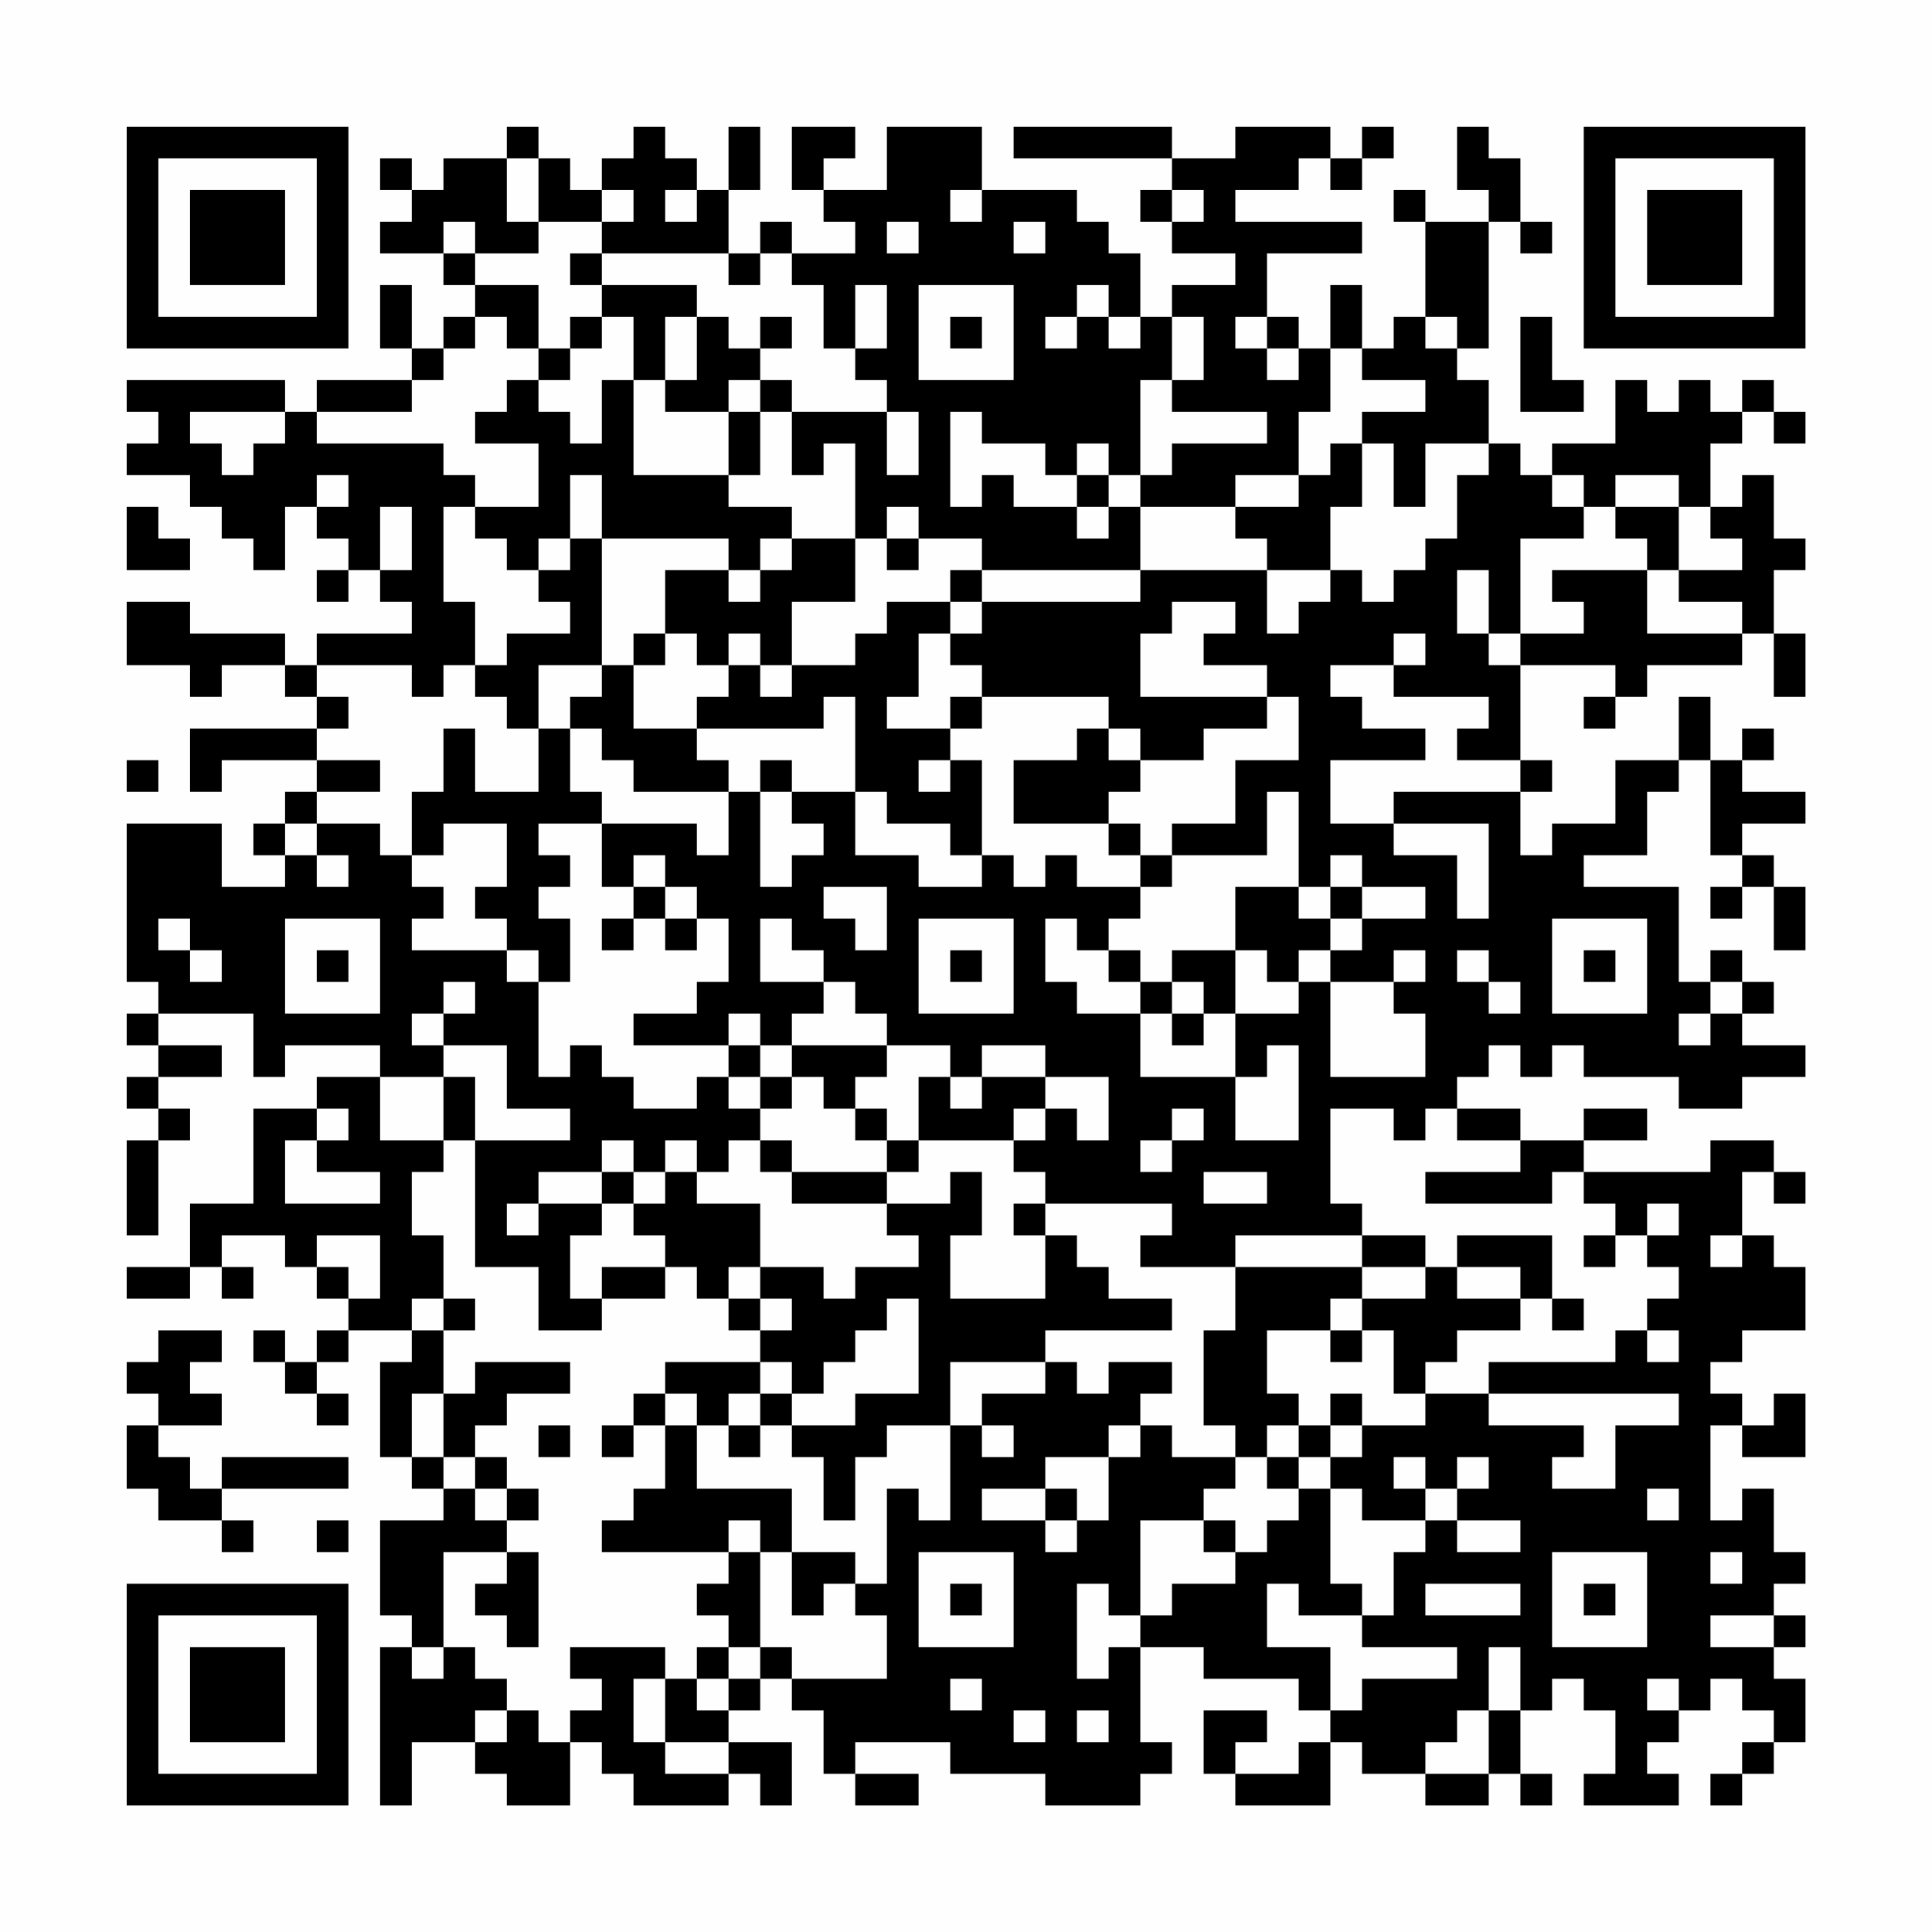 <?xml version="1.0" encoding="UTF-8"?>
<svg xmlns="http://www.w3.org/2000/svg" version="1.1" width="200" height="200" viewBox="0 0 200 200"><rect x="0" y="0" width="200" height="200" fill="#fefefe"/><g transform="scale(3.279)"><g transform="translate(4,4)"><path fill-rule="evenodd" d="M12 0L12 1L10 1L10 2L9 2L9 1L8 1L8 2L9 2L9 3L8 3L8 4L10 4L10 5L11 5L11 6L10 6L10 7L9 7L9 5L8 5L8 7L9 7L9 8L6 8L6 9L5 9L5 8L0 8L0 9L1 9L1 10L0 10L0 11L2 11L2 12L3 12L3 13L4 13L4 14L5 14L5 12L6 12L6 13L7 13L7 14L6 14L6 15L7 15L7 14L8 14L8 15L9 15L9 16L6 16L6 17L5 17L5 16L2 16L2 15L0 15L0 17L2 17L2 18L3 18L3 17L5 17L5 18L6 18L6 19L2 19L2 21L3 21L3 20L6 20L6 21L5 21L5 22L4 22L4 23L5 23L5 24L3 24L3 22L0 22L0 27L1 27L1 28L0 28L0 29L1 29L1 30L0 30L0 31L1 31L1 32L0 32L0 35L1 35L1 32L2 32L2 31L1 31L1 30L3 30L3 29L1 29L1 28L4 28L4 30L5 30L5 29L8 29L8 30L6 30L6 31L4 31L4 34L2 34L2 36L0 36L0 37L2 37L2 36L3 36L3 37L4 37L4 36L3 36L3 35L5 35L5 36L6 36L6 37L7 37L7 38L6 38L6 39L5 39L5 38L4 38L4 39L5 39L5 40L6 40L6 41L7 41L7 40L6 40L6 39L7 39L7 38L9 38L9 39L8 39L8 42L9 42L9 43L10 43L10 44L8 44L8 47L9 47L9 48L8 48L8 53L9 53L9 51L11 51L11 52L12 52L12 53L14 53L14 51L15 51L15 52L16 52L16 53L19 53L19 52L20 52L20 53L21 53L21 51L19 51L19 50L20 50L20 49L21 49L21 50L22 50L22 52L23 52L23 53L25 53L25 52L23 52L23 51L26 51L26 52L29 52L29 53L32 53L32 52L33 52L33 51L32 51L32 48L34 48L34 49L37 49L37 50L38 50L38 51L37 51L37 52L35 52L35 51L36 51L36 50L34 50L34 52L35 52L35 53L38 53L38 51L39 51L39 52L41 52L41 53L43 53L43 52L44 52L44 53L45 53L45 52L44 52L44 50L45 50L45 49L46 49L46 50L47 50L47 52L46 52L46 53L49 53L49 52L48 52L48 51L49 51L49 50L50 50L50 49L51 49L51 50L52 50L52 51L51 51L51 52L50 52L50 53L51 53L51 52L52 52L52 51L53 51L53 49L52 49L52 48L53 48L53 47L52 47L52 46L53 46L53 45L52 45L52 43L51 43L51 44L50 44L50 41L51 41L51 42L53 42L53 40L52 40L52 41L51 41L51 40L50 40L50 39L51 39L51 38L53 38L53 36L52 36L52 35L51 35L51 33L52 33L52 34L53 34L53 33L52 33L52 32L50 32L50 33L46 33L46 32L48 32L48 31L46 31L46 32L44 32L44 31L42 31L42 30L43 30L43 29L44 29L44 30L45 30L45 29L46 29L46 30L49 30L49 31L51 31L51 30L53 30L53 29L51 29L51 28L52 28L52 27L51 27L51 26L50 26L50 27L49 27L49 24L46 24L46 23L48 23L48 21L49 21L49 20L50 20L50 23L51 23L51 24L50 24L50 25L51 25L51 24L52 24L52 26L53 26L53 24L52 24L52 23L51 23L51 22L53 22L53 21L51 21L51 20L52 20L52 19L51 19L51 20L50 20L50 18L49 18L49 20L47 20L47 22L45 22L45 23L44 23L44 21L45 21L45 20L44 20L44 17L47 17L47 18L46 18L46 19L47 19L47 18L48 18L48 17L51 17L51 16L52 16L52 18L53 18L53 16L52 16L52 14L53 14L53 13L52 13L52 11L51 11L51 12L50 12L50 10L51 10L51 9L52 9L52 10L53 10L53 9L52 9L52 8L51 8L51 9L50 9L50 8L49 8L49 9L48 9L48 8L47 8L47 10L45 10L45 11L44 11L44 10L43 10L43 8L42 8L42 7L43 7L43 3L44 3L44 4L45 4L45 3L44 3L44 1L43 1L43 0L42 0L42 2L43 2L43 3L41 3L41 2L40 2L40 3L41 3L41 6L40 6L40 7L39 7L39 5L38 5L38 7L37 7L37 6L36 6L36 4L39 4L39 3L35 3L35 2L37 2L37 1L38 1L38 2L39 2L39 1L40 1L40 0L39 0L39 1L38 1L38 0L35 0L35 1L33 1L33 0L28 0L28 1L33 1L33 2L32 2L32 3L33 3L33 4L35 4L35 5L33 5L33 6L32 6L32 4L31 4L31 3L30 3L30 2L27 2L27 0L24 0L24 2L22 2L22 1L23 1L23 0L21 0L21 2L22 2L22 3L23 3L23 4L21 4L21 3L20 3L20 4L19 4L19 2L20 2L20 0L19 0L19 2L18 2L18 1L17 1L17 0L16 0L16 1L15 1L15 2L14 2L14 1L13 1L13 0ZM12 1L12 3L13 3L13 4L11 4L11 3L10 3L10 4L11 4L11 5L13 5L13 7L12 7L12 6L11 6L11 7L10 7L10 8L9 8L9 9L6 9L6 10L10 10L10 11L11 11L11 12L10 12L10 15L11 15L11 17L10 17L10 18L9 18L9 17L6 17L6 18L7 18L7 19L6 19L6 20L8 20L8 21L6 21L6 22L5 22L5 23L6 23L6 24L7 24L7 23L6 23L6 22L8 22L8 23L9 23L9 24L10 24L10 25L9 25L9 26L12 26L12 27L13 27L13 30L14 30L14 29L15 29L15 30L16 30L16 31L18 31L18 30L19 30L19 31L20 31L20 32L19 32L19 33L18 33L18 32L17 32L17 33L16 33L16 32L15 32L15 33L13 33L13 34L12 34L12 35L13 35L13 34L15 34L15 35L14 35L14 37L15 37L15 38L13 38L13 36L11 36L11 32L14 32L14 31L12 31L12 29L10 29L10 28L11 28L11 27L10 27L10 28L9 28L9 29L10 29L10 30L8 30L8 32L10 32L10 33L9 33L9 35L10 35L10 37L9 37L9 38L10 38L10 40L9 40L9 42L10 42L10 43L11 43L11 44L12 44L12 45L10 45L10 48L9 48L9 49L10 49L10 48L11 48L11 49L12 49L12 50L11 50L11 51L12 51L12 50L13 50L13 51L14 51L14 50L15 50L15 49L14 49L14 48L17 48L17 49L16 49L16 51L17 51L17 52L19 52L19 51L17 51L17 49L18 49L18 50L19 50L19 49L20 49L20 48L21 48L21 49L24 49L24 47L23 47L23 46L24 46L24 43L25 43L25 44L26 44L26 41L27 41L27 42L28 42L28 41L27 41L27 40L29 40L29 39L30 39L30 40L31 40L31 39L33 39L33 40L32 40L32 41L31 41L31 42L29 42L29 43L27 43L27 44L29 44L29 45L30 45L30 44L31 44L31 42L32 42L32 41L33 41L33 42L35 42L35 43L34 43L34 44L32 44L32 47L31 47L31 46L30 46L30 49L31 49L31 48L32 48L32 47L33 47L33 46L35 46L35 45L36 45L36 44L37 44L37 43L38 43L38 46L39 46L39 47L37 47L37 46L36 46L36 48L38 48L38 50L39 50L39 49L42 49L42 48L39 48L39 47L40 47L40 45L41 45L41 44L42 44L42 45L44 45L44 44L42 44L42 43L43 43L43 42L42 42L42 43L41 43L41 42L40 42L40 43L41 43L41 44L39 44L39 43L38 43L38 42L39 42L39 41L41 41L41 40L43 40L43 41L46 41L46 42L45 42L45 43L47 43L47 41L49 41L49 40L43 40L43 39L47 39L47 38L48 38L48 39L49 39L49 38L48 38L48 37L49 37L49 36L48 36L48 35L49 35L49 34L48 34L48 35L47 35L47 34L46 34L46 33L45 33L45 34L41 34L41 33L44 33L44 32L42 32L42 31L41 31L41 32L40 32L40 31L38 31L38 34L39 34L39 35L35 35L35 36L32 36L32 35L33 35L33 34L29 34L29 33L28 33L28 32L29 32L29 31L30 31L30 32L31 32L31 30L29 30L29 29L27 29L27 30L26 30L26 29L24 29L24 28L23 28L23 27L22 27L22 26L21 26L21 25L20 25L20 27L22 27L22 28L21 28L21 29L20 29L20 28L19 28L19 29L16 29L16 28L18 28L18 27L19 27L19 25L18 25L18 24L17 24L17 23L16 23L16 24L15 24L15 22L18 22L18 23L19 23L19 21L20 21L20 24L21 24L21 23L22 23L22 22L21 22L21 21L23 21L23 23L25 23L25 24L27 24L27 23L28 23L28 24L29 24L29 23L30 23L30 24L32 24L32 25L31 25L31 26L30 26L30 25L29 25L29 27L30 27L30 28L32 28L32 30L35 30L35 32L37 32L37 29L36 29L36 30L35 30L35 28L37 28L37 27L38 27L38 30L41 30L41 28L40 28L40 27L41 27L41 26L40 26L40 27L38 27L38 26L39 26L39 25L41 25L41 24L39 24L39 23L38 23L38 24L37 24L37 21L36 21L36 23L33 23L33 22L35 22L35 20L37 20L37 18L36 18L36 17L34 17L34 16L35 16L35 15L33 15L33 16L32 16L32 18L36 18L36 19L34 19L34 20L32 20L32 19L31 19L31 18L27 18L27 17L26 17L26 16L27 16L27 15L32 15L32 14L36 14L36 16L37 16L37 15L38 15L38 14L39 14L39 15L40 15L40 14L41 14L41 13L42 13L42 11L43 11L43 10L41 10L41 12L40 12L40 10L39 10L39 9L41 9L41 8L39 8L39 7L38 7L38 9L37 9L37 11L35 11L35 12L32 12L32 11L33 11L33 10L36 10L36 9L33 9L33 8L34 8L34 6L33 6L33 8L32 8L32 11L31 11L31 10L30 10L30 11L29 11L29 10L27 10L27 9L26 9L26 12L27 12L27 11L28 11L28 12L30 12L30 13L31 13L31 12L32 12L32 14L27 14L27 13L25 13L25 12L24 12L24 13L23 13L23 10L22 10L22 11L21 11L21 9L24 9L24 11L25 11L25 9L24 9L24 8L23 8L23 7L24 7L24 5L23 5L23 7L22 7L22 5L21 5L21 4L20 4L20 5L19 5L19 4L15 4L15 3L16 3L16 2L15 2L15 3L13 3L13 1ZM17 2L17 3L18 3L18 2ZM26 2L26 3L27 3L27 2ZM33 2L33 3L34 3L34 2ZM24 3L24 4L25 4L25 3ZM28 3L28 4L29 4L29 3ZM14 4L14 5L15 5L15 6L14 6L14 7L13 7L13 8L12 8L12 9L11 9L11 10L13 10L13 12L11 12L11 13L12 13L12 14L13 14L13 15L14 15L14 16L12 16L12 17L11 17L11 18L12 18L12 19L13 19L13 21L11 21L11 19L10 19L10 21L9 21L9 23L10 23L10 22L12 22L12 24L11 24L11 25L12 25L12 26L13 26L13 27L14 27L14 25L13 25L13 24L14 24L14 23L13 23L13 22L15 22L15 21L14 21L14 19L15 19L15 20L16 20L16 21L19 21L19 20L18 20L18 19L22 19L22 18L23 18L23 21L24 21L24 22L26 22L26 23L27 23L27 20L26 20L26 19L27 19L27 18L26 18L26 19L24 19L24 18L25 18L25 16L26 16L26 15L27 15L27 14L26 14L26 15L24 15L24 16L23 16L23 17L21 17L21 15L23 15L23 13L21 13L21 12L19 12L19 11L20 11L20 9L21 9L21 8L20 8L20 7L21 7L21 6L20 6L20 7L19 7L19 6L18 6L18 5L15 5L15 4ZM25 5L25 8L28 8L28 5ZM30 5L30 6L29 6L29 7L30 7L30 6L31 6L31 7L32 7L32 6L31 6L31 5ZM15 6L15 7L14 7L14 8L13 8L13 9L14 9L14 10L15 10L15 8L16 8L16 11L19 11L19 9L20 9L20 8L19 8L19 9L17 9L17 8L18 8L18 6L17 6L17 8L16 8L16 6ZM26 6L26 7L27 7L27 6ZM35 6L35 7L36 7L36 8L37 8L37 7L36 7L36 6ZM41 6L41 7L42 7L42 6ZM44 6L44 9L46 9L46 8L45 8L45 6ZM2 9L2 10L3 10L3 11L4 11L4 10L5 10L5 9ZM38 10L38 11L37 11L37 12L35 12L35 13L36 13L36 14L38 14L38 12L39 12L39 10ZM6 11L6 12L7 12L7 11ZM14 11L14 13L13 13L13 14L14 14L14 13L15 13L15 17L13 17L13 19L14 19L14 18L15 18L15 17L16 17L16 19L18 19L18 18L19 18L19 17L20 17L20 18L21 18L21 17L20 17L20 16L19 16L19 17L18 17L18 16L17 16L17 14L19 14L19 15L20 15L20 14L21 14L21 13L20 13L20 14L19 14L19 13L15 13L15 11ZM30 11L30 12L31 12L31 11ZM45 11L45 12L46 12L46 13L44 13L44 16L43 16L43 14L42 14L42 16L43 16L43 17L44 17L44 16L46 16L46 15L45 15L45 14L48 14L48 16L51 16L51 15L49 15L49 14L51 14L51 13L50 13L50 12L49 12L49 11L47 11L47 12L46 12L46 11ZM0 12L0 14L2 14L2 13L1 13L1 12ZM8 12L8 14L9 14L9 12ZM47 12L47 13L48 13L48 14L49 14L49 12ZM24 13L24 14L25 14L25 13ZM16 16L16 17L17 17L17 16ZM40 16L40 17L38 17L38 18L39 18L39 19L41 19L41 20L38 20L38 22L40 22L40 23L42 23L42 25L43 25L43 22L40 22L40 21L44 21L44 20L42 20L42 19L43 19L43 18L40 18L40 17L41 17L41 16ZM30 19L30 20L28 20L28 22L31 22L31 23L32 23L32 24L33 24L33 23L32 23L32 22L31 22L31 21L32 21L32 20L31 20L31 19ZM0 20L0 21L1 21L1 20ZM20 20L20 21L21 21L21 20ZM25 20L25 21L26 21L26 20ZM16 24L16 25L15 25L15 26L16 26L16 25L17 25L17 26L18 26L18 25L17 25L17 24ZM22 24L22 25L23 25L23 26L24 26L24 24ZM35 24L35 26L33 26L33 27L32 27L32 26L31 26L31 27L32 27L32 28L33 28L33 29L34 29L34 28L35 28L35 26L36 26L36 27L37 27L37 26L38 26L38 25L39 25L39 24L38 24L38 25L37 25L37 24ZM1 25L1 26L2 26L2 27L3 27L3 26L2 26L2 25ZM5 25L5 28L8 28L8 25ZM25 25L25 28L28 28L28 25ZM45 25L45 28L48 28L48 25ZM6 26L6 27L7 27L7 26ZM26 26L26 27L27 27L27 26ZM42 26L42 27L43 27L43 28L44 28L44 27L43 27L43 26ZM46 26L46 27L47 27L47 26ZM33 27L33 28L34 28L34 27ZM50 27L50 28L49 28L49 29L50 29L50 28L51 28L51 27ZM19 29L19 30L20 30L20 31L21 31L21 30L22 30L22 31L23 31L23 32L24 32L24 33L21 33L21 32L20 32L20 33L21 33L21 34L24 34L24 35L25 35L25 36L23 36L23 37L22 37L22 36L20 36L20 34L18 34L18 33L17 33L17 34L16 34L16 33L15 33L15 34L16 34L16 35L17 35L17 36L15 36L15 37L17 37L17 36L18 36L18 37L19 37L19 38L20 38L20 39L17 39L17 40L16 40L16 41L15 41L15 42L16 42L16 41L17 41L17 43L16 43L16 44L15 44L15 45L19 45L19 46L18 46L18 47L19 47L19 48L18 48L18 49L19 49L19 48L20 48L20 45L21 45L21 47L22 47L22 46L23 46L23 45L21 45L21 43L18 43L18 41L19 41L19 42L20 42L20 41L21 41L21 42L22 42L22 44L23 44L23 42L24 42L24 41L26 41L26 39L29 39L29 38L33 38L33 37L31 37L31 36L30 36L30 35L29 35L29 34L28 34L28 35L29 35L29 37L26 37L26 35L27 35L27 33L26 33L26 34L24 34L24 33L25 33L25 32L28 32L28 31L29 31L29 30L27 30L27 31L26 31L26 30L25 30L25 32L24 32L24 31L23 31L23 30L24 30L24 29L21 29L21 30L20 30L20 29ZM10 30L10 32L11 32L11 30ZM6 31L6 32L5 32L5 34L8 34L8 33L6 33L6 32L7 32L7 31ZM33 31L33 32L32 32L32 33L33 33L33 32L34 32L34 31ZM34 33L34 34L36 34L36 33ZM6 35L6 36L7 36L7 37L8 37L8 35ZM39 35L39 36L35 36L35 38L34 38L34 41L35 41L35 42L36 42L36 43L37 43L37 42L38 42L38 41L39 41L39 40L38 40L38 41L37 41L37 40L36 40L36 38L38 38L38 39L39 39L39 38L40 38L40 40L41 40L41 39L42 39L42 38L44 38L44 37L45 37L45 38L46 38L46 37L45 37L45 35L42 35L42 36L41 36L41 35ZM46 35L46 36L47 36L47 35ZM50 35L50 36L51 36L51 35ZM19 36L19 37L20 37L20 38L21 38L21 37L20 37L20 36ZM39 36L39 37L38 37L38 38L39 38L39 37L41 37L41 36ZM42 36L42 37L44 37L44 36ZM10 37L10 38L11 38L11 37ZM24 37L24 38L23 38L23 39L22 39L22 40L21 40L21 39L20 39L20 40L19 40L19 41L20 41L20 40L21 40L21 41L23 41L23 40L25 40L25 37ZM1 38L1 39L0 39L0 40L1 40L1 41L0 41L0 43L1 43L1 44L3 44L3 45L4 45L4 44L3 44L3 43L7 43L7 42L3 42L3 43L2 43L2 42L1 42L1 41L3 41L3 40L2 40L2 39L3 39L3 38ZM11 39L11 40L10 40L10 42L11 42L11 43L12 43L12 44L13 44L13 43L12 43L12 42L11 42L11 41L12 41L12 40L14 40L14 39ZM17 40L17 41L18 41L18 40ZM13 41L13 42L14 42L14 41ZM36 41L36 42L37 42L37 41ZM29 43L29 44L30 44L30 43ZM48 43L48 44L49 44L49 43ZM6 44L6 45L7 45L7 44ZM19 44L19 45L20 45L20 44ZM34 44L34 45L35 45L35 44ZM12 45L12 46L11 46L11 47L12 47L12 48L13 48L13 45ZM25 45L25 48L28 48L28 45ZM45 45L45 48L48 48L48 45ZM50 45L50 46L51 46L51 45ZM26 46L26 47L27 47L27 46ZM41 46L41 47L44 47L44 46ZM46 46L46 47L47 47L47 46ZM50 47L50 48L52 48L52 47ZM43 48L43 50L42 50L42 51L41 51L41 52L43 52L43 50L44 50L44 48ZM26 49L26 50L27 50L27 49ZM48 49L48 50L49 50L49 49ZM28 50L28 51L29 51L29 50ZM30 50L30 51L31 51L31 50ZM0 0L0 7L7 7L7 0ZM1 1L1 6L6 6L6 1ZM2 2L2 5L5 5L5 2ZM46 0L46 7L53 7L53 0ZM47 1L47 6L52 6L52 1ZM48 2L48 5L51 5L51 2ZM0 46L0 53L7 53L7 46ZM1 47L1 52L6 52L6 47ZM2 48L2 51L5 51L5 48Z" fill="#000000"/></g></g></svg>
